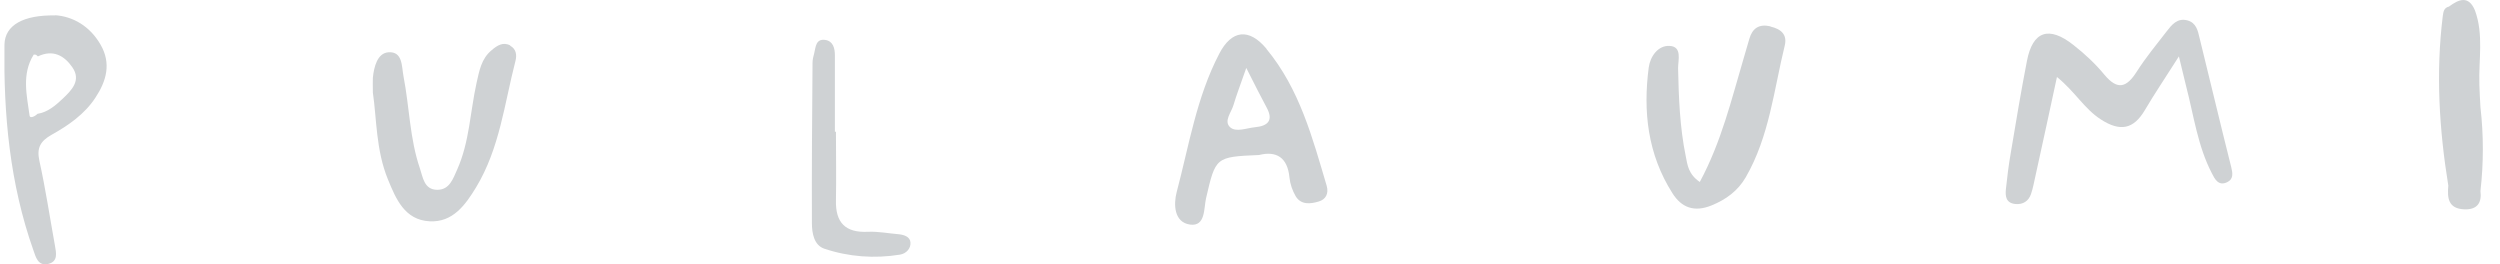<svg width="227" height="24" viewBox="0 0 227 24" fill="none" xmlns="http://www.w3.org/2000/svg">
<g clip-path="url(#clip0_675_3169)">
<path d="M199.718 3.439C199.563 2.785 199.428 2.075 198.617 1.85C197.689 1.607 197.187 2.262 196.723 2.86C195.795 4.056 194.829 5.234 194.017 6.505C193.109 7.925 192.298 8.243 191.08 6.785C190.268 5.794 189.302 4.897 188.278 4.093C186.036 2.318 184.568 2.822 184.046 5.533C183.505 8.318 183.041 11.103 182.577 13.888C182.384 14.991 182.249 16.093 182.133 17.196C182.075 17.813 182.133 18.43 182.983 18.523C183.698 18.598 184.201 18.243 184.413 17.626C184.606 17.065 184.703 16.467 184.838 15.888C185.476 13.009 186.094 10.131 186.771 6.991C188.413 8.318 189.244 9.869 190.752 10.841C192.51 11.981 193.728 11.738 194.752 10C195.621 8.523 196.588 7.103 197.844 5.121C198.153 6.392 198.327 7.103 198.501 7.832C199.196 10.486 199.544 13.252 200.839 15.738C201.09 16.224 201.419 16.934 202.23 16.542C202.81 16.262 202.733 15.738 202.597 15.178C201.612 11.271 200.684 7.346 199.718 3.439Z" fill="#CFD2D4"/>
<path d="M160.757 2.392C159.714 2.149 159.115 2.579 158.844 3.514C158.67 4.093 158.516 4.654 158.342 5.233C157.221 9.009 156.313 12.859 154.341 16.523C153.298 15.813 153.221 14.972 153.066 14.186C152.525 11.551 152.428 8.859 152.37 6.186C152.37 5.457 152.757 4.224 151.597 4.168C150.554 4.112 149.839 5.121 149.704 6.13C149.182 10.13 149.607 13.999 151.849 17.532C152.68 18.859 153.839 19.289 155.404 18.654C156.738 18.112 157.801 17.327 158.516 16.093C160.661 12.373 161.066 8.168 162.052 4.149C162.303 3.14 161.723 2.635 160.757 2.411V2.392Z" fill="#CFD2D4"/>
<path d="M46.34 4.131C45.683 3.776 45.142 4.131 44.659 4.542C43.692 5.327 43.518 6.449 43.267 7.552C42.688 10.168 42.63 12.897 41.509 15.402C41.142 16.206 40.832 17.234 39.712 17.234C38.494 17.234 38.398 16.075 38.127 15.29C37.199 12.58 37.18 9.72 36.639 6.935C36.465 6.038 36.581 4.654 35.267 4.748C34.262 4.823 33.953 6.075 33.856 7.066C33.837 7.365 33.856 7.664 33.856 8.411C34.204 10.748 34.127 13.626 35.228 16.299C35.943 18.038 36.736 19.982 39.016 20.094C41.122 20.206 42.262 18.598 43.229 17.01C45.374 13.458 45.799 9.421 46.804 5.533C46.939 5.01 46.881 4.449 46.321 4.15L46.34 4.131Z" fill="#CFD2D4"/>
<path d="M81.624 21.271C80.697 21.196 79.769 21.009 78.841 21.046C76.716 21.159 75.865 20.168 75.904 18.224C75.943 16.131 75.904 14.037 75.904 11.962H75.808C75.808 9.644 75.808 7.327 75.808 5.028C75.808 4.392 75.653 3.738 74.938 3.626C74.068 3.495 74.068 4.28 73.933 4.822C73.856 5.102 73.778 5.402 73.778 5.701C73.74 10.56 73.701 15.402 73.721 20.261C73.721 21.177 73.914 22.261 74.841 22.579C77.064 23.327 79.402 23.495 81.721 23.121C82.281 23.028 82.726 22.56 82.668 22C82.629 21.514 82.127 21.327 81.624 21.271Z" fill="#CFD2D4"/>
<path d="M225.128 7.682C225.051 5.42 225.534 3.14 224.722 0.934C224.143 -0.43 223.273 -0.075 222.365 0.598C221.882 0.71 221.862 1.102 221.804 1.458C221.167 6.616 221.476 11.738 222.307 16.859C222.21 17.944 222.268 18.953 223.775 19.009C224.954 19.046 225.36 18.392 225.225 17.345C225.515 14.803 225.515 12.28 225.225 9.738C225.186 9.065 225.148 8.392 225.128 7.719V7.682Z" fill="#CFD2D4"/>
<path d="M114.998 4.43C113.413 2.524 111.828 2.711 110.708 4.879C108.64 8.841 107.963 13.215 106.843 17.44C106.553 18.542 106.591 20.187 108.06 20.393C109.471 20.58 109.297 18.935 109.509 18C110.379 14.262 110.36 14.243 114.321 14.075C115.886 13.683 116.911 14.281 117.085 16.131C117.143 16.711 117.355 17.309 117.645 17.813C118.128 18.617 118.978 18.524 119.732 18.299C120.389 18.113 120.66 17.57 120.466 16.879C119.172 12.524 118.012 8.094 114.998 4.449V4.43ZM113.954 11.552C113.181 11.627 112.234 12.038 111.693 11.552C111.094 10.991 111.809 10.206 112.002 9.533C112.273 8.617 112.621 7.72 113.162 6.169C113.993 7.813 114.495 8.804 115.017 9.776C115.635 10.916 115.152 11.44 113.954 11.552Z" fill="#CFD2D4"/>
<path d="M5.025 1.401C2.126 1.345 0.445 2.28 0.406 4.037C0.309 10.373 0.889 16.672 3.034 22.729C3.247 23.327 3.44 24.187 4.387 23.962C5.295 23.738 5.102 22.953 4.986 22.28C4.522 19.719 4.136 17.14 3.575 14.598C3.324 13.439 3.653 12.822 4.677 12.243C6.223 11.383 7.691 10.355 8.658 8.878C9.662 7.364 10.126 5.757 9.121 4.037C8.136 2.336 6.59 1.495 5.025 1.383V1.401ZM5.682 8.972C5.044 9.57 4.348 10.187 3.401 10.336C3.189 10.56 2.725 10.785 2.686 10.504C2.435 8.654 1.952 6.747 3.053 4.972C3.053 4.934 3.208 4.972 3.266 4.972C3.324 5.009 3.382 5.065 3.44 5.121C4.812 4.467 5.836 5.046 6.571 6.112C7.401 7.308 6.493 8.205 5.682 8.972Z" fill="#CFD2D4"/>
</g>
<defs>
<clipPath id="clip0_675_3169">
<rect width="226.192" height="24" fill="white" transform="translate(0.404)"/>
</clipPath>
</defs>
</svg>
